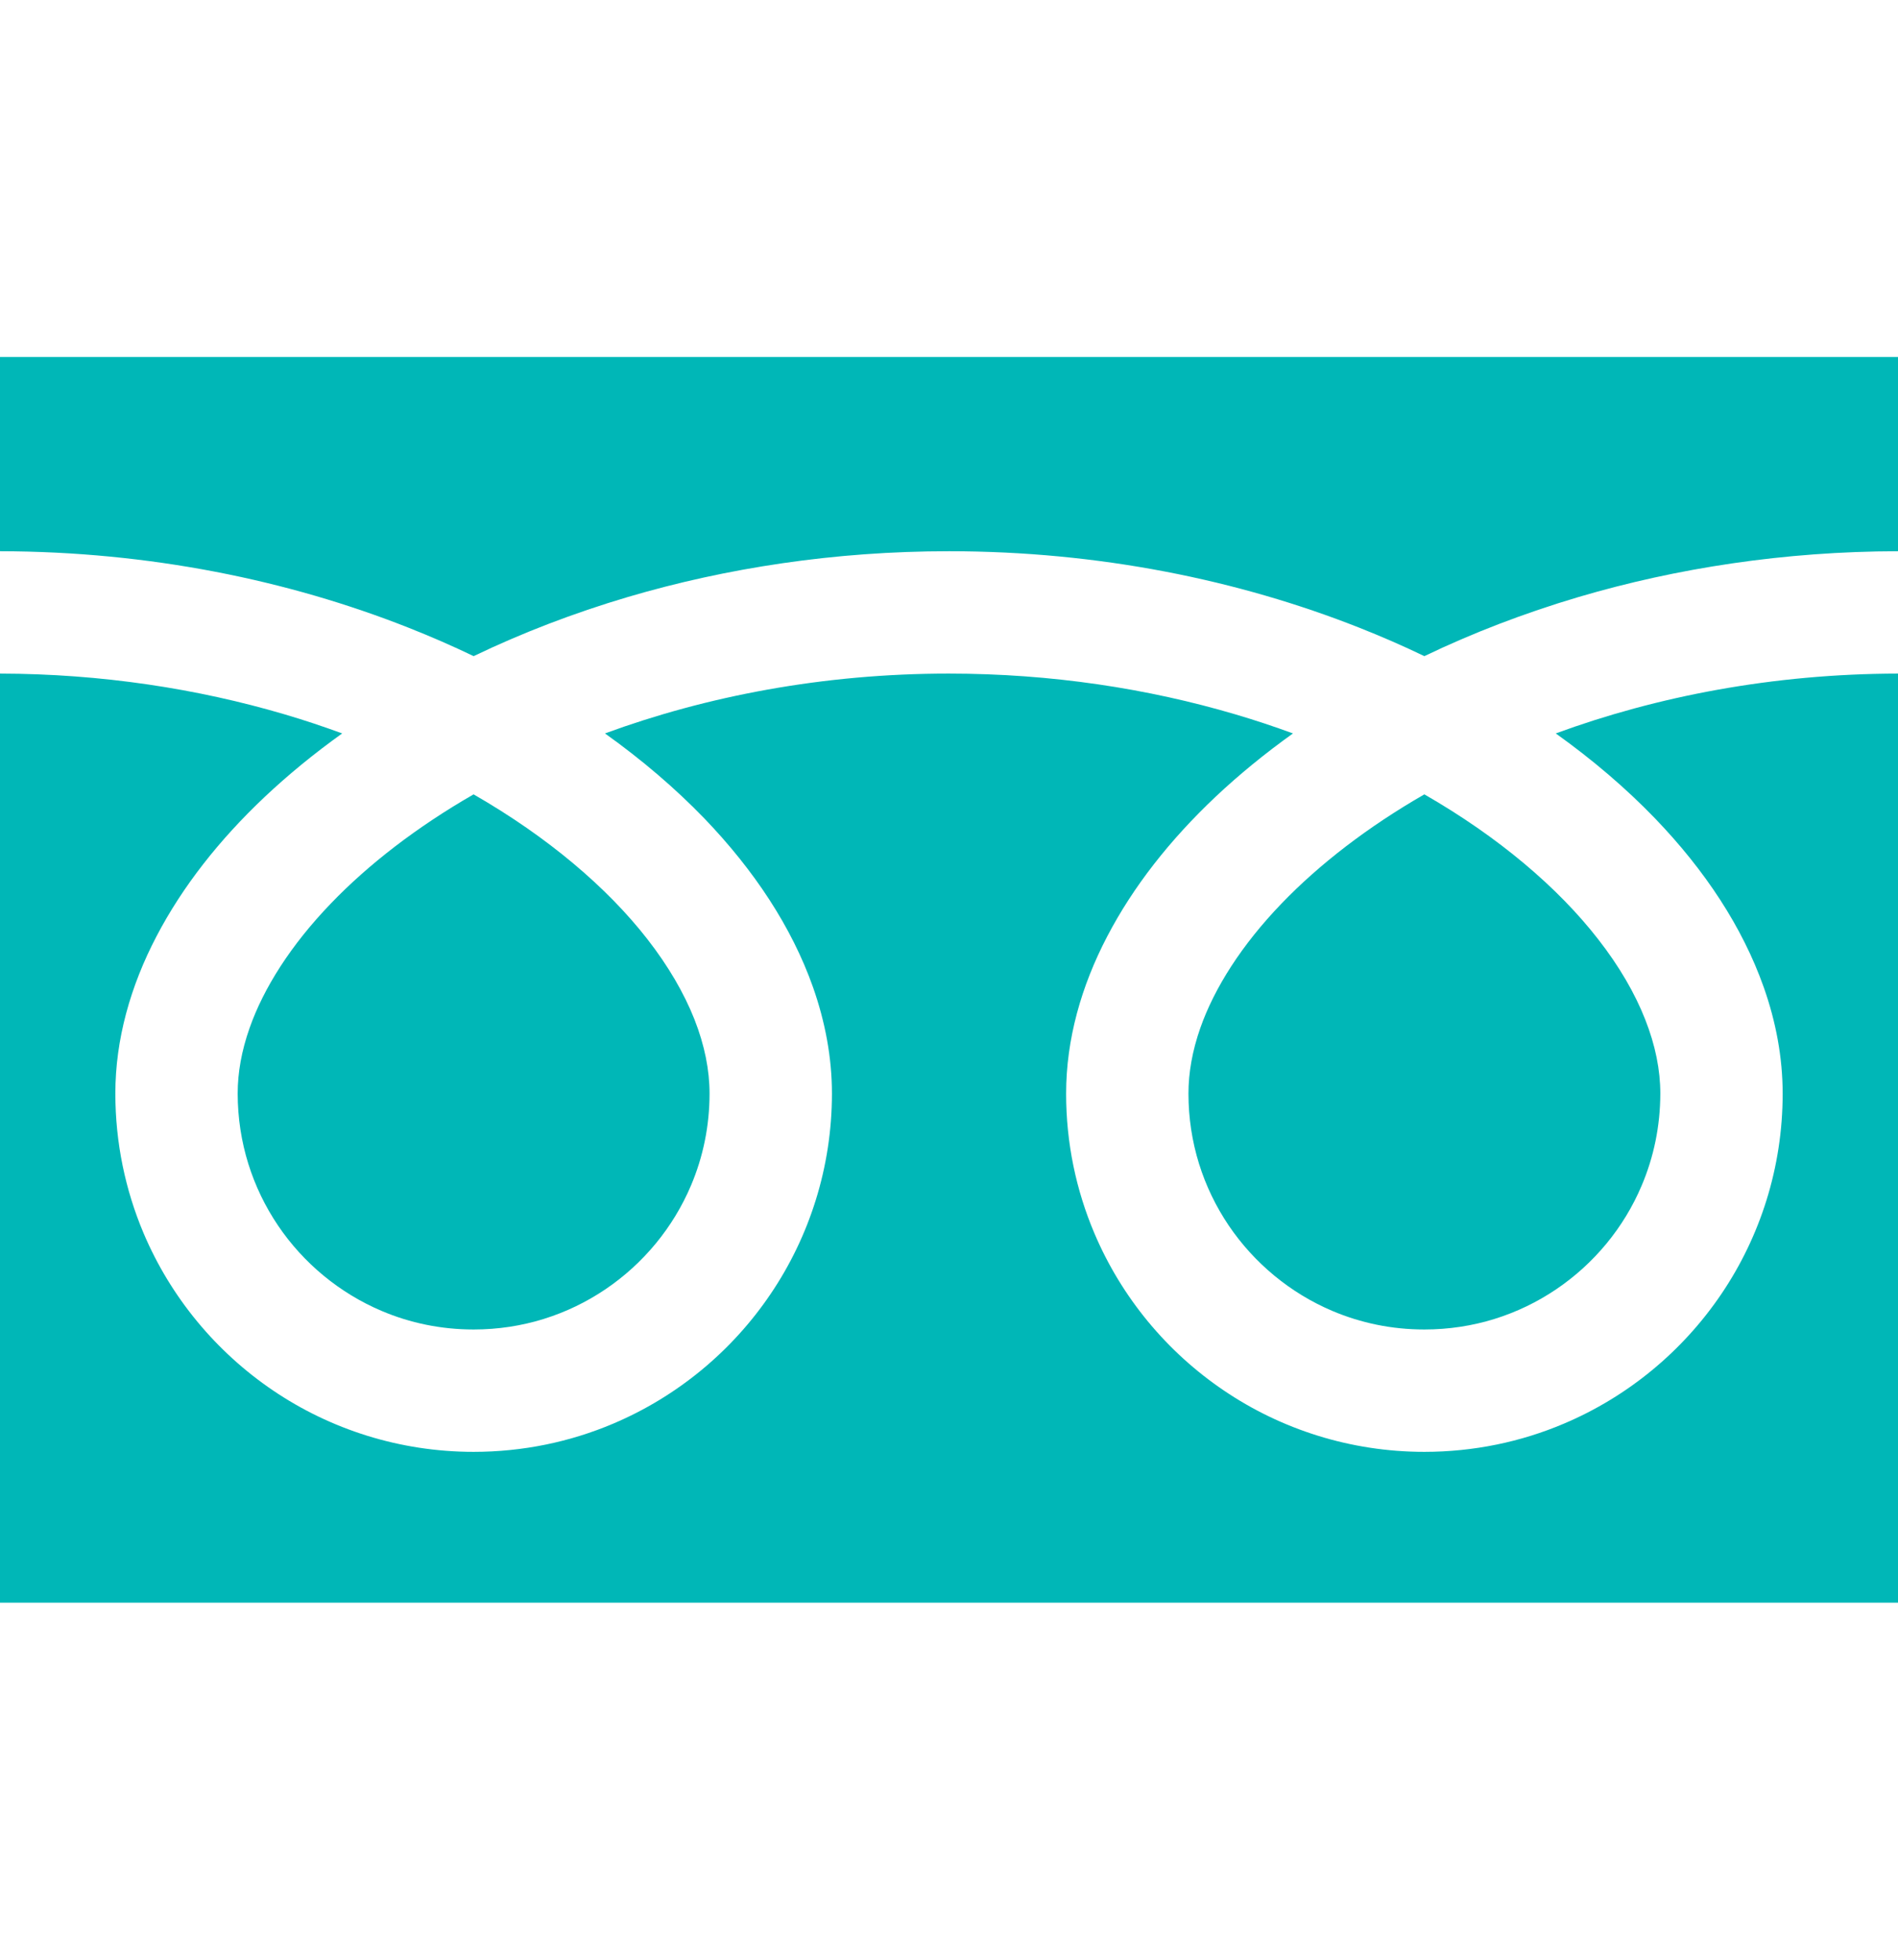<svg width="31" height="32" viewBox="0 0 31 32" fill="none" xmlns="http://www.w3.org/2000/svg">
<g clip-path="url(#clip0_8049_163)">
<path d="M0 5.83V9.001C2.44 9.005 4.709 9.474 6.668 10.248C7.035 10.393 7.391 10.548 7.736 10.714C8.52 10.337 9.364 10.012 10.259 9.747C11.865 9.274 13.633 9.001 15.5 9.001C17.951 9.001 20.23 9.471 22.197 10.248C22.564 10.393 22.92 10.548 23.264 10.714C24.049 10.337 24.893 10.012 25.788 9.747C27.386 9.276 29.143 9.004 31 9.001V5.83H0Z" fill="#00B7B7"/>
<path d="M19.411 17.856C19.411 18.657 19.652 19.393 20.068 20.01C20.484 20.625 21.074 21.115 21.764 21.407C22.225 21.602 22.729 21.709 23.264 21.709C24.066 21.709 24.802 21.468 25.418 21.052C26.034 20.636 26.524 20.046 26.815 19.355C27.01 18.895 27.117 18.39 27.118 17.856C27.118 17.474 27.038 17.069 26.87 16.644C26.703 16.22 26.447 15.777 26.103 15.337C25.45 14.496 24.478 13.668 23.264 12.971C22.333 13.506 21.544 14.117 20.932 14.753C20.281 15.429 19.835 16.131 19.605 16.785C19.474 17.159 19.411 17.516 19.411 17.856Z" fill="#00B7B7"/>
<path d="M27.036 13.368C27.845 14.21 28.458 15.134 28.807 16.12C29.006 16.683 29.116 17.267 29.116 17.856C29.117 19.064 28.747 20.195 28.116 21.128C27.485 22.061 26.594 22.802 25.542 23.247C24.842 23.544 24.07 23.707 23.264 23.707C22.056 23.707 20.924 23.338 19.992 22.707C19.058 22.076 18.318 21.185 17.873 20.134C17.576 19.433 17.412 18.661 17.413 17.856C17.413 16.972 17.66 16.102 18.084 15.291C18.508 14.477 19.11 13.713 19.851 13.013C20.236 12.65 20.66 12.304 21.118 11.976C20.812 11.864 20.498 11.759 20.175 11.664C18.752 11.244 17.172 10.999 15.5 10.999C13.449 10.998 11.537 11.368 9.881 11.976C10.486 12.408 11.031 12.874 11.508 13.368C12.316 14.21 12.93 15.134 13.279 16.12C13.477 16.683 13.588 17.267 13.588 17.856C13.588 19.064 13.218 20.195 12.587 21.128C11.957 22.061 11.065 22.802 10.014 23.247C9.313 23.544 8.541 23.707 7.736 23.707C6.527 23.707 5.396 23.338 4.463 22.707C3.53 22.076 2.789 21.185 2.344 20.134C2.048 19.433 1.884 18.661 1.884 17.856C1.884 16.972 2.131 16.102 2.555 15.291C2.98 14.477 3.581 13.713 4.323 13.013C4.708 12.65 5.131 12.304 5.589 11.976C5.283 11.864 4.97 11.759 4.647 11.664C3.231 11.247 1.662 11.002 0 10.999V26.17H31V10.999C28.96 11.002 27.058 11.371 25.41 11.976C26.015 12.408 26.56 12.874 27.036 13.368Z" fill="#00B7B7"/>
<path d="M3.882 17.856C3.883 18.657 4.124 19.393 4.54 20.01C4.955 20.625 5.546 21.115 6.236 21.407C6.696 21.602 7.201 21.709 7.736 21.709C8.537 21.709 9.273 21.468 9.889 21.052C10.505 20.636 10.995 20.046 11.287 19.355C11.482 18.895 11.589 18.39 11.589 17.856C11.589 17.474 11.509 17.069 11.342 16.644C11.174 16.22 10.918 15.777 10.575 15.337C9.921 14.496 8.949 13.668 7.735 12.971C6.804 13.506 6.015 14.117 5.404 14.753C4.753 15.429 4.307 16.131 4.077 16.785C3.945 17.159 3.882 17.516 3.882 17.856Z" fill="#00B7B7"/>
</g>
<defs>
<clipPath id="clip0_8049_163">
<rect width="31" height="31" fill="white" transform="translate(0 0.5)"/>
</clipPath>
</defs>
</svg>
